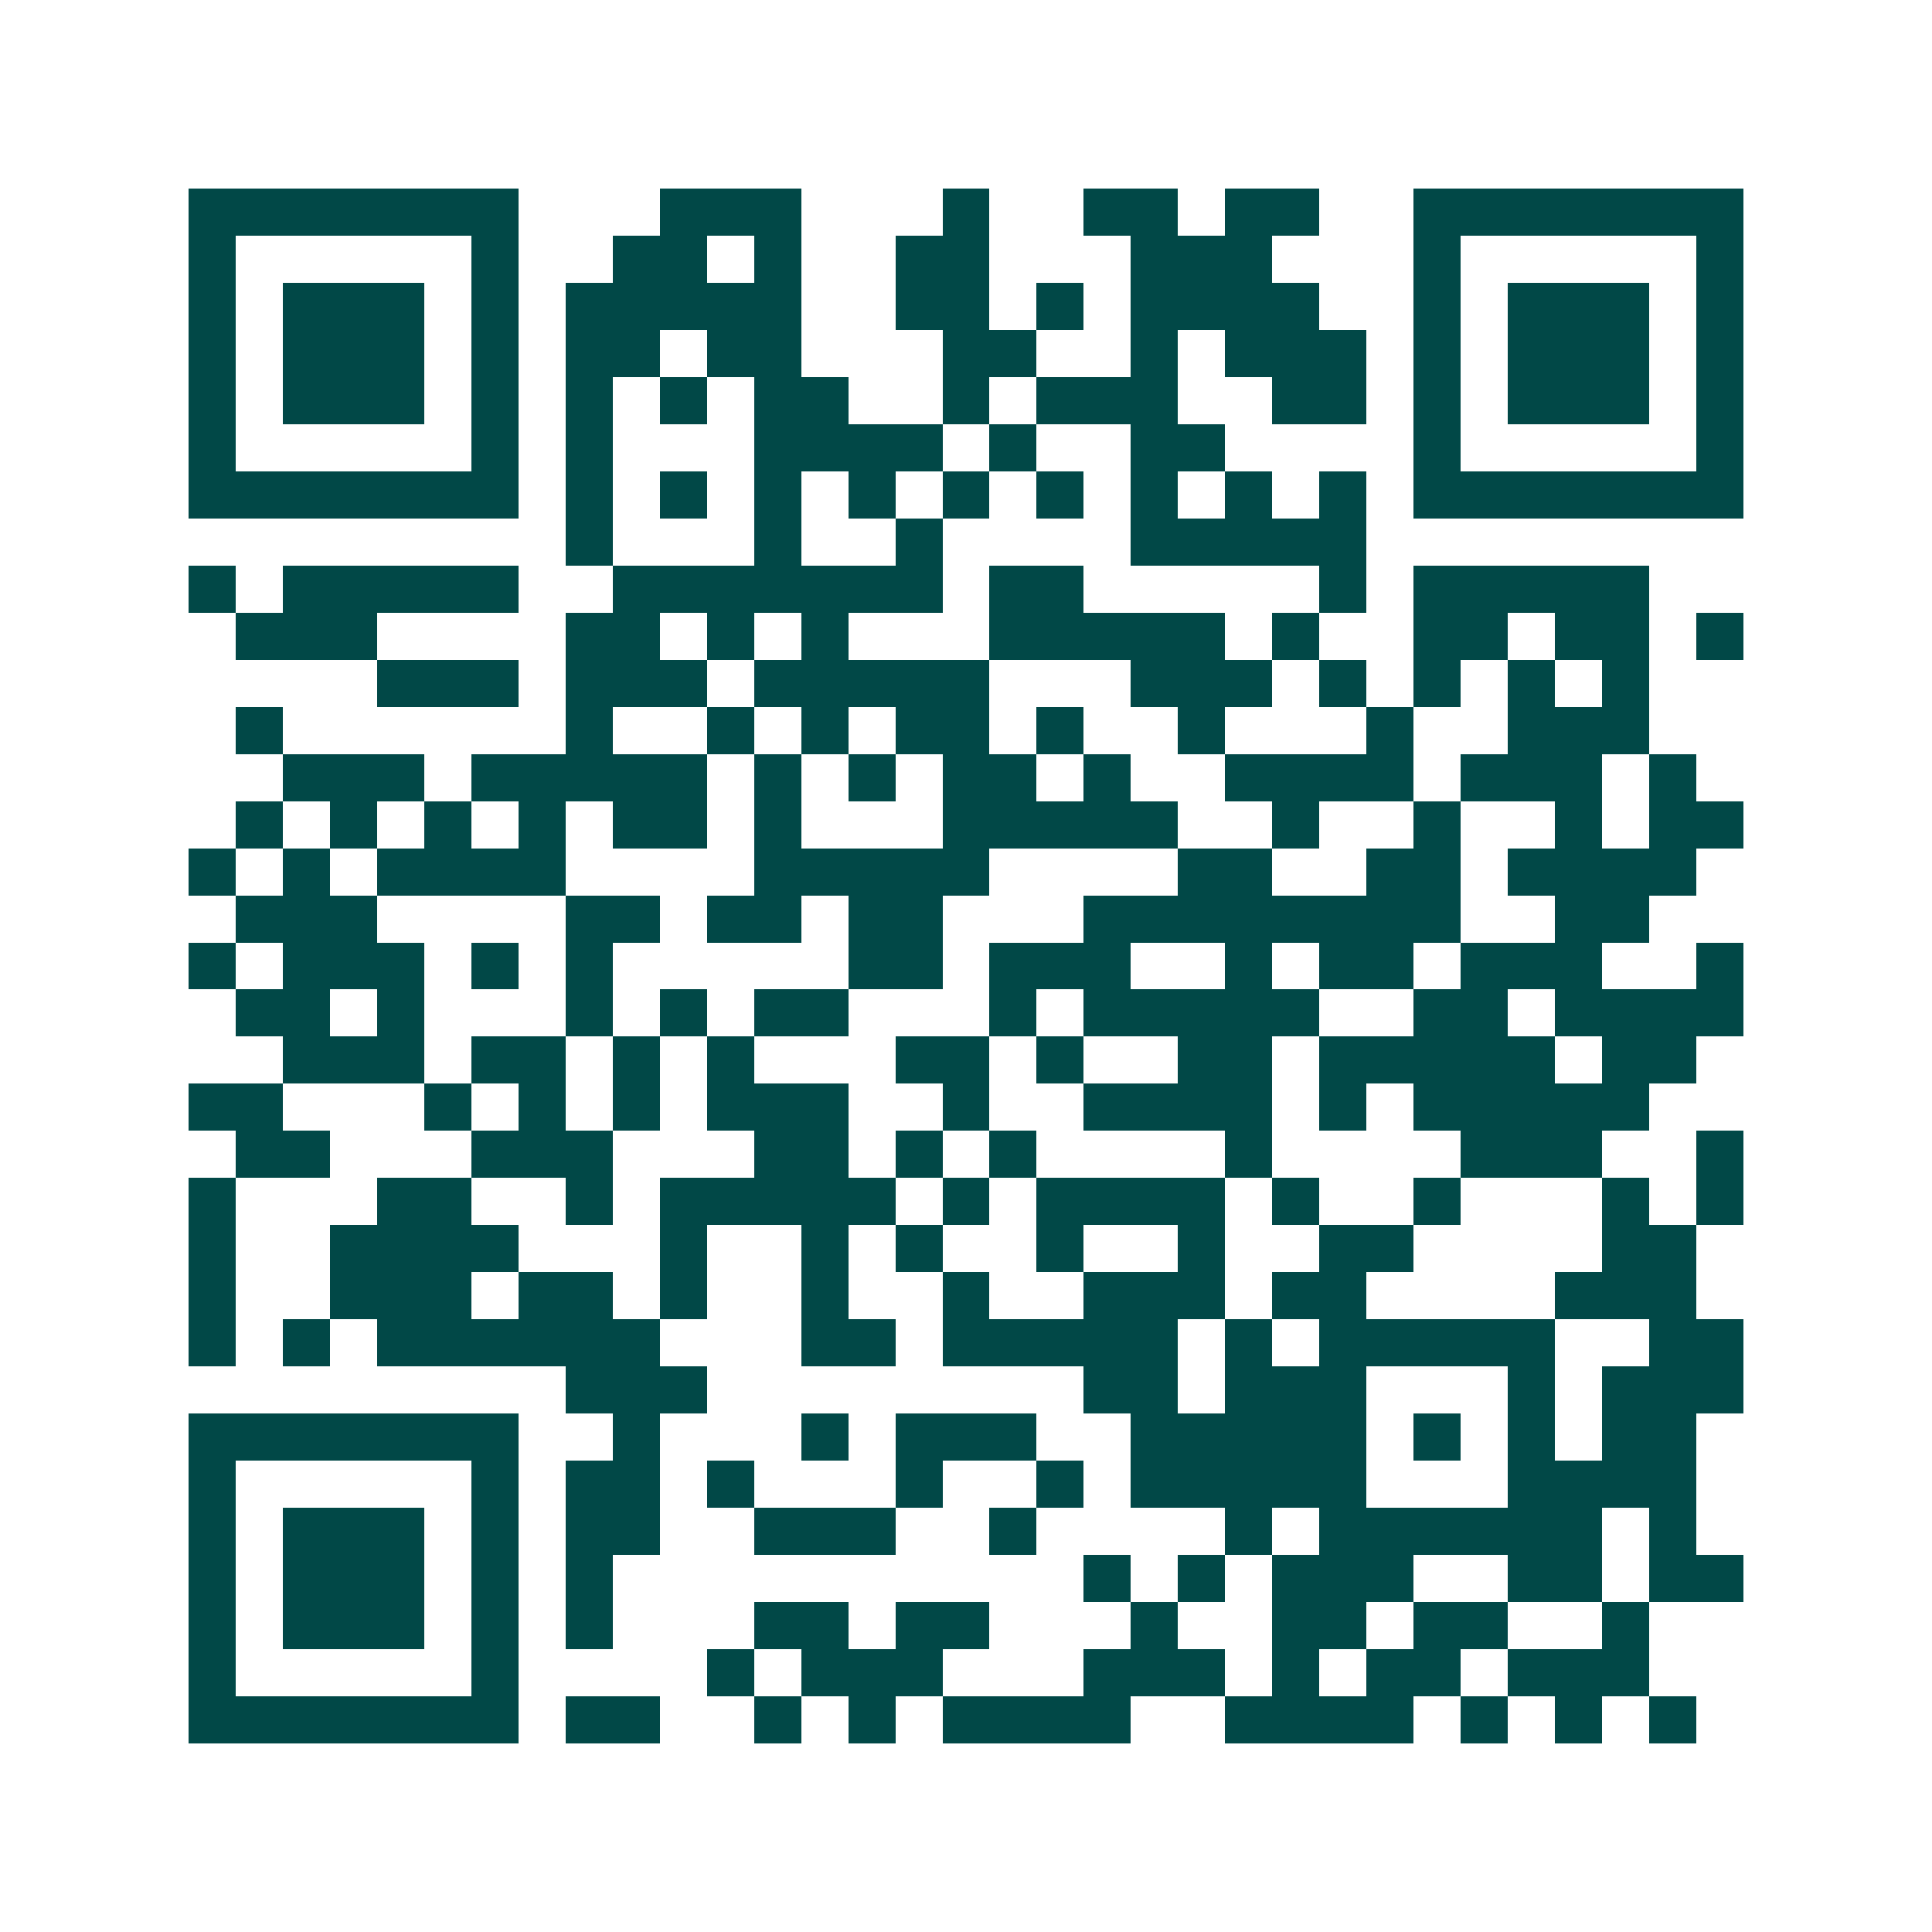 <svg xmlns="http://www.w3.org/2000/svg" width="200" height="200" viewBox="0 0 41 41" shape-rendering="crispEdges"><path fill="#ffffff" d="M0 0h41v41H0z"/><path stroke="#014847" d="M4 4.5h7m3 0h3m3 0h1m2 0h2m1 0h2m2 0h7M4 5.5h1m5 0h1m2 0h2m1 0h1m2 0h2m3 0h3m3 0h1m5 0h1M4 6.5h1m1 0h3m1 0h1m1 0h5m2 0h2m1 0h1m1 0h4m2 0h1m1 0h3m1 0h1M4 7.5h1m1 0h3m1 0h1m1 0h2m1 0h2m3 0h2m2 0h1m1 0h3m1 0h1m1 0h3m1 0h1M4 8.5h1m1 0h3m1 0h1m1 0h1m1 0h1m1 0h2m2 0h1m1 0h3m2 0h2m1 0h1m1 0h3m1 0h1M4 9.5h1m5 0h1m1 0h1m3 0h4m1 0h1m2 0h2m4 0h1m5 0h1M4 10.5h7m1 0h1m1 0h1m1 0h1m1 0h1m1 0h1m1 0h1m1 0h1m1 0h1m1 0h1m1 0h7M12 11.5h1m3 0h1m2 0h1m4 0h5M4 12.5h1m1 0h5m2 0h7m1 0h2m5 0h1m1 0h5M5 13.5h3m4 0h2m1 0h1m1 0h1m3 0h5m1 0h1m2 0h2m1 0h2m1 0h1M8 14.5h3m1 0h3m1 0h5m3 0h3m1 0h1m1 0h1m1 0h1m1 0h1M5 15.5h1m6 0h1m2 0h1m1 0h1m1 0h2m1 0h1m2 0h1m3 0h1m2 0h3M6 16.5h3m1 0h5m1 0h1m1 0h1m1 0h2m1 0h1m2 0h4m1 0h3m1 0h1M5 17.5h1m1 0h1m1 0h1m1 0h1m1 0h2m1 0h1m3 0h5m2 0h1m2 0h1m2 0h1m1 0h2M4 18.5h1m1 0h1m1 0h4m4 0h5m4 0h2m2 0h2m1 0h4M5 19.5h3m4 0h2m1 0h2m1 0h2m3 0h8m2 0h2M4 20.5h1m1 0h3m1 0h1m1 0h1m5 0h2m1 0h3m2 0h1m1 0h2m1 0h3m2 0h1M5 21.5h2m1 0h1m3 0h1m1 0h1m1 0h2m3 0h1m1 0h5m2 0h2m1 0h4M6 22.5h3m1 0h2m1 0h1m1 0h1m3 0h2m1 0h1m2 0h2m1 0h5m1 0h2M4 23.5h2m3 0h1m1 0h1m1 0h1m1 0h3m2 0h1m2 0h4m1 0h1m1 0h5M5 24.5h2m3 0h3m3 0h2m1 0h1m1 0h1m4 0h1m4 0h3m2 0h1M4 25.5h1m3 0h2m2 0h1m1 0h5m1 0h1m1 0h4m1 0h1m2 0h1m3 0h1m1 0h1M4 26.5h1m2 0h4m3 0h1m2 0h1m1 0h1m2 0h1m2 0h1m2 0h2m4 0h2M4 27.5h1m2 0h3m1 0h2m1 0h1m2 0h1m2 0h1m2 0h3m1 0h2m4 0h3M4 28.5h1m1 0h1m1 0h6m3 0h2m1 0h5m1 0h1m1 0h5m2 0h2M12 29.5h3m8 0h2m1 0h3m3 0h1m1 0h3M4 30.5h7m2 0h1m3 0h1m1 0h3m2 0h5m1 0h1m1 0h1m1 0h2M4 31.5h1m5 0h1m1 0h2m1 0h1m3 0h1m2 0h1m1 0h5m3 0h4M4 32.5h1m1 0h3m1 0h1m1 0h2m2 0h3m2 0h1m4 0h1m1 0h6m1 0h1M4 33.5h1m1 0h3m1 0h1m1 0h1m10 0h1m1 0h1m1 0h3m2 0h2m1 0h2M4 34.5h1m1 0h3m1 0h1m1 0h1m3 0h2m1 0h2m3 0h1m2 0h2m1 0h2m2 0h1M4 35.5h1m5 0h1m4 0h1m1 0h3m3 0h3m1 0h1m1 0h2m1 0h3M4 36.5h7m1 0h2m2 0h1m1 0h1m1 0h4m2 0h4m1 0h1m1 0h1m1 0h1"/></svg>
